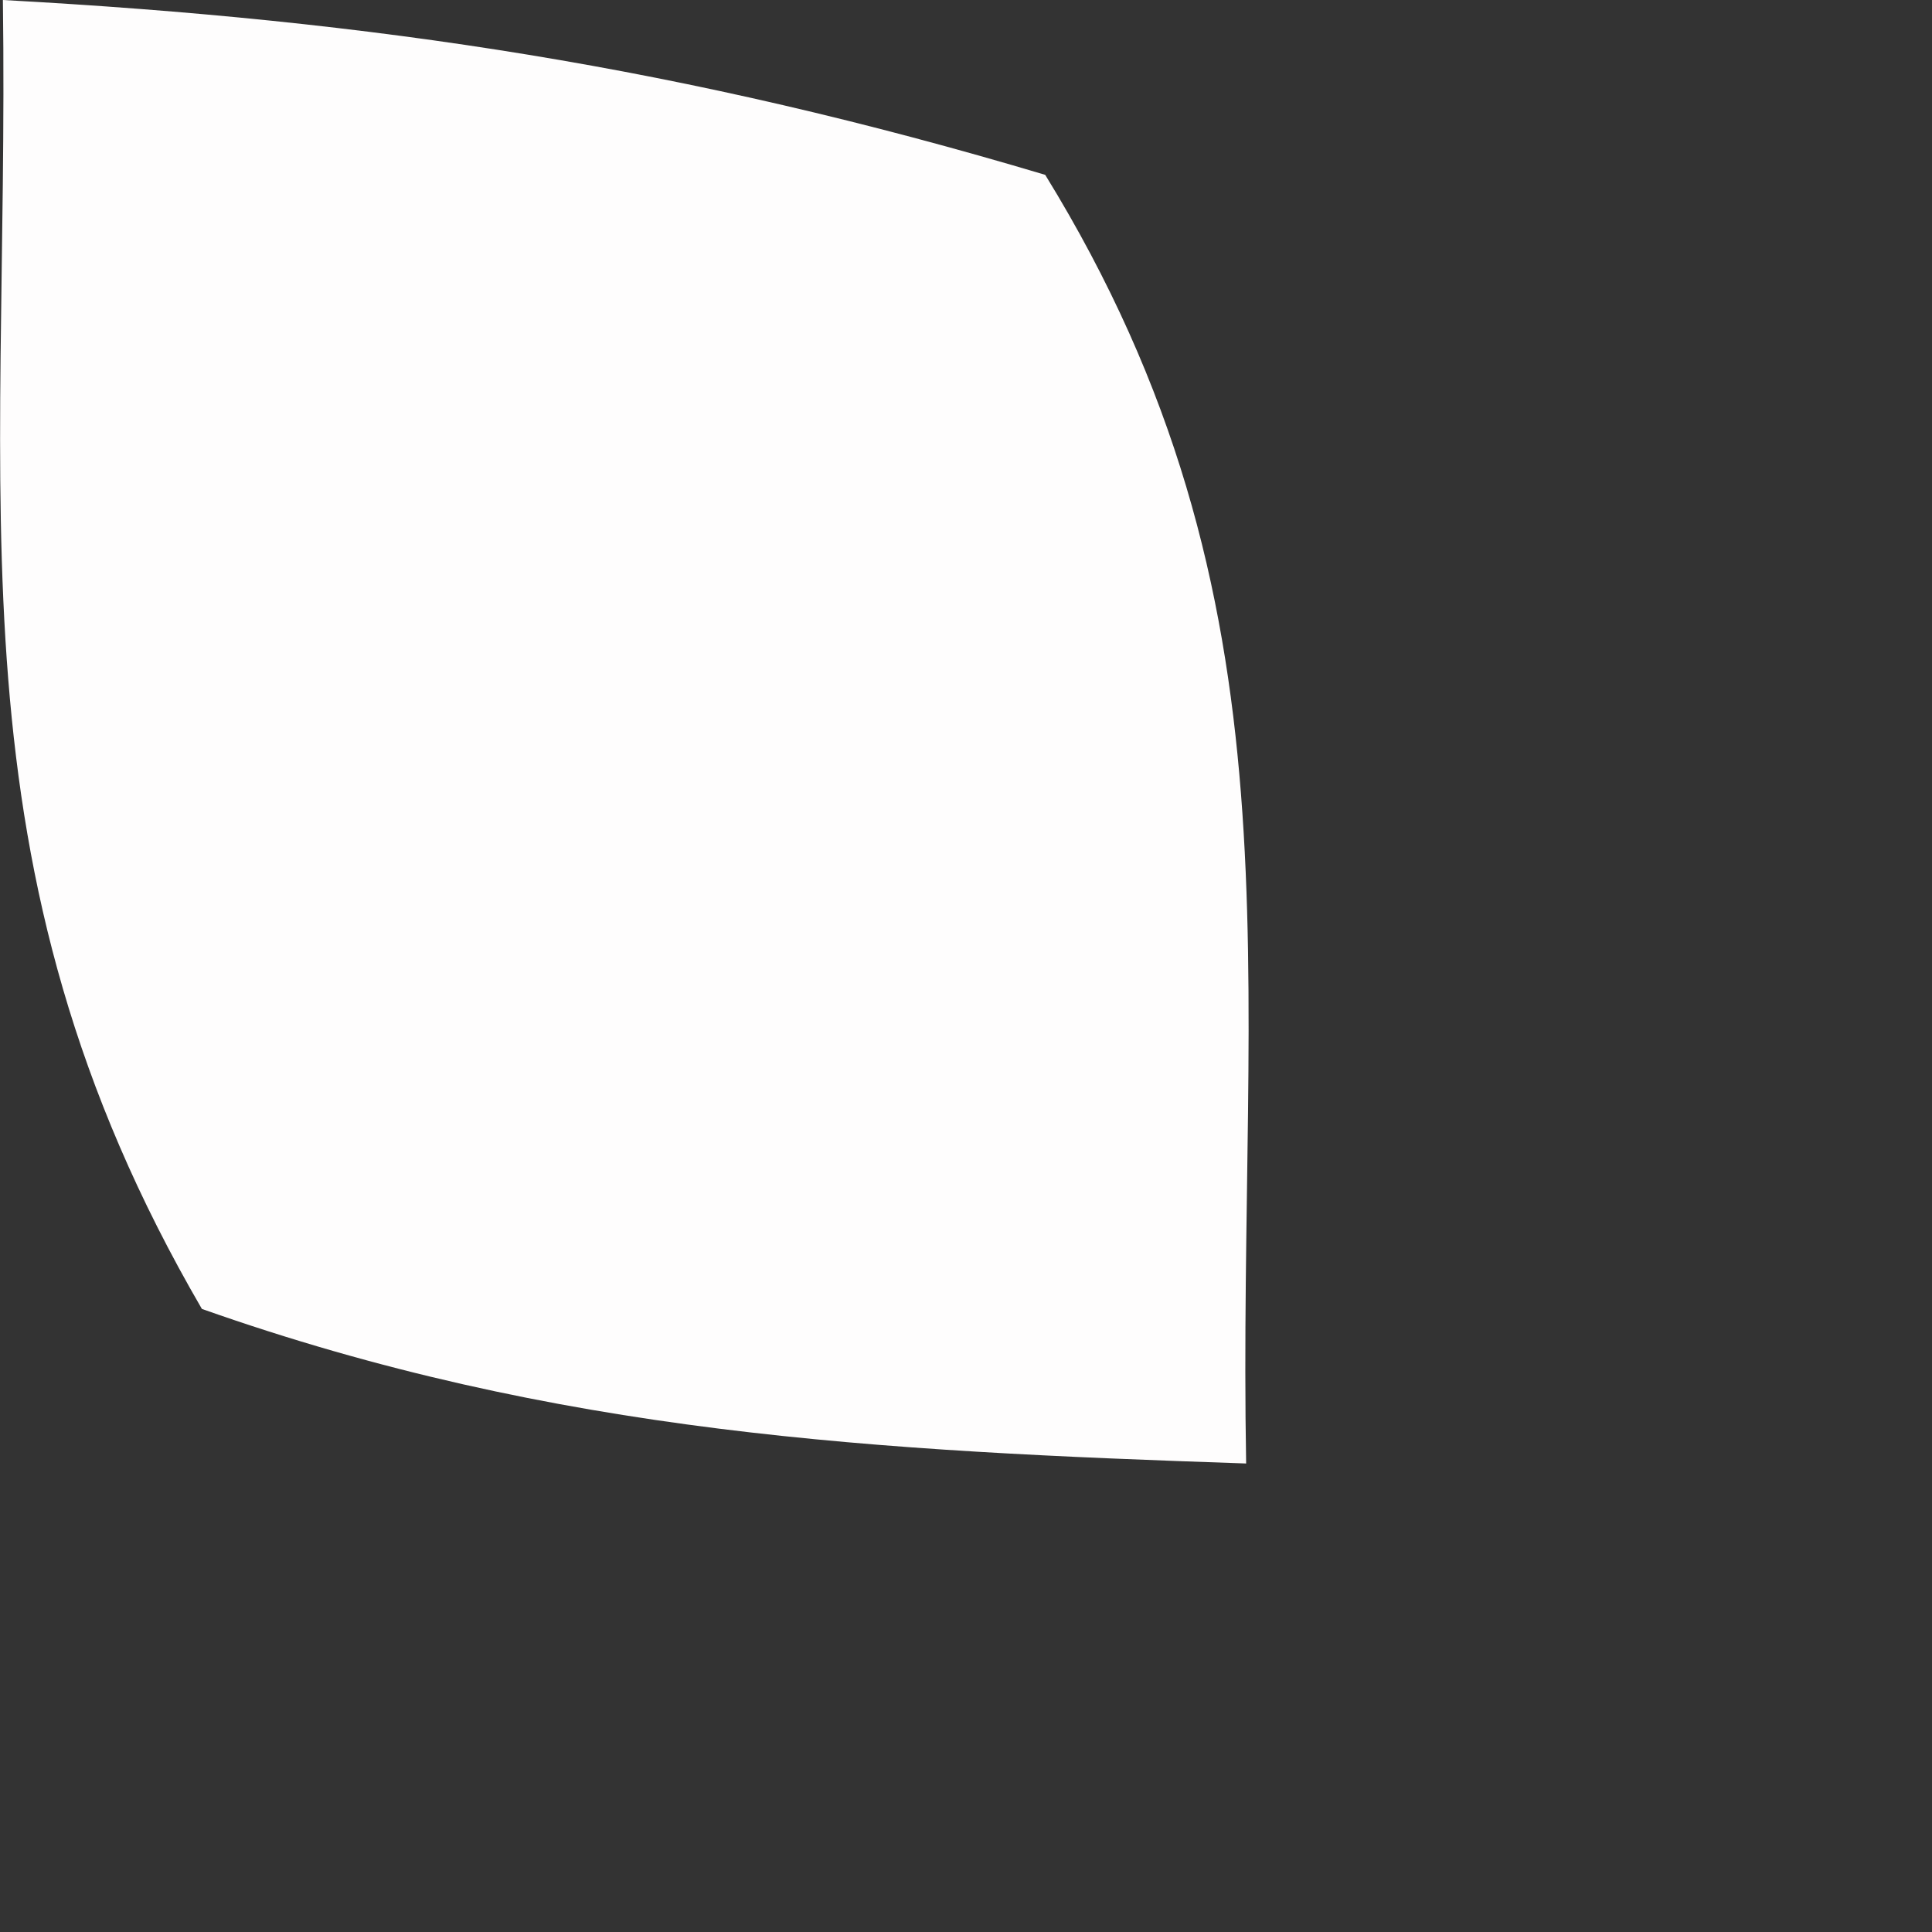 <?xml version="1.0" encoding="utf-8"?>
<svg xmlns="http://www.w3.org/2000/svg" fill="none" height="100%" overflow="visible" preserveAspectRatio="none" style="display: block;" viewBox="0 0 2 2" width="100%">
<rect x="0" y="0" width="2" height="2" fill="#333333" stroke="none"/>
<path d="M0.003 0C0.388 0.021 0.71 0.07 1.082 0.181C1.354 0.623 1.281 1.002 1.29 1.515C0.907 1.502 0.577 1.485 0.209 1.355C-0.058 0.896 0.01 0.526 0.003 0.001V0Z" fill="#FEFDFD" id="Vector"/>
</svg>